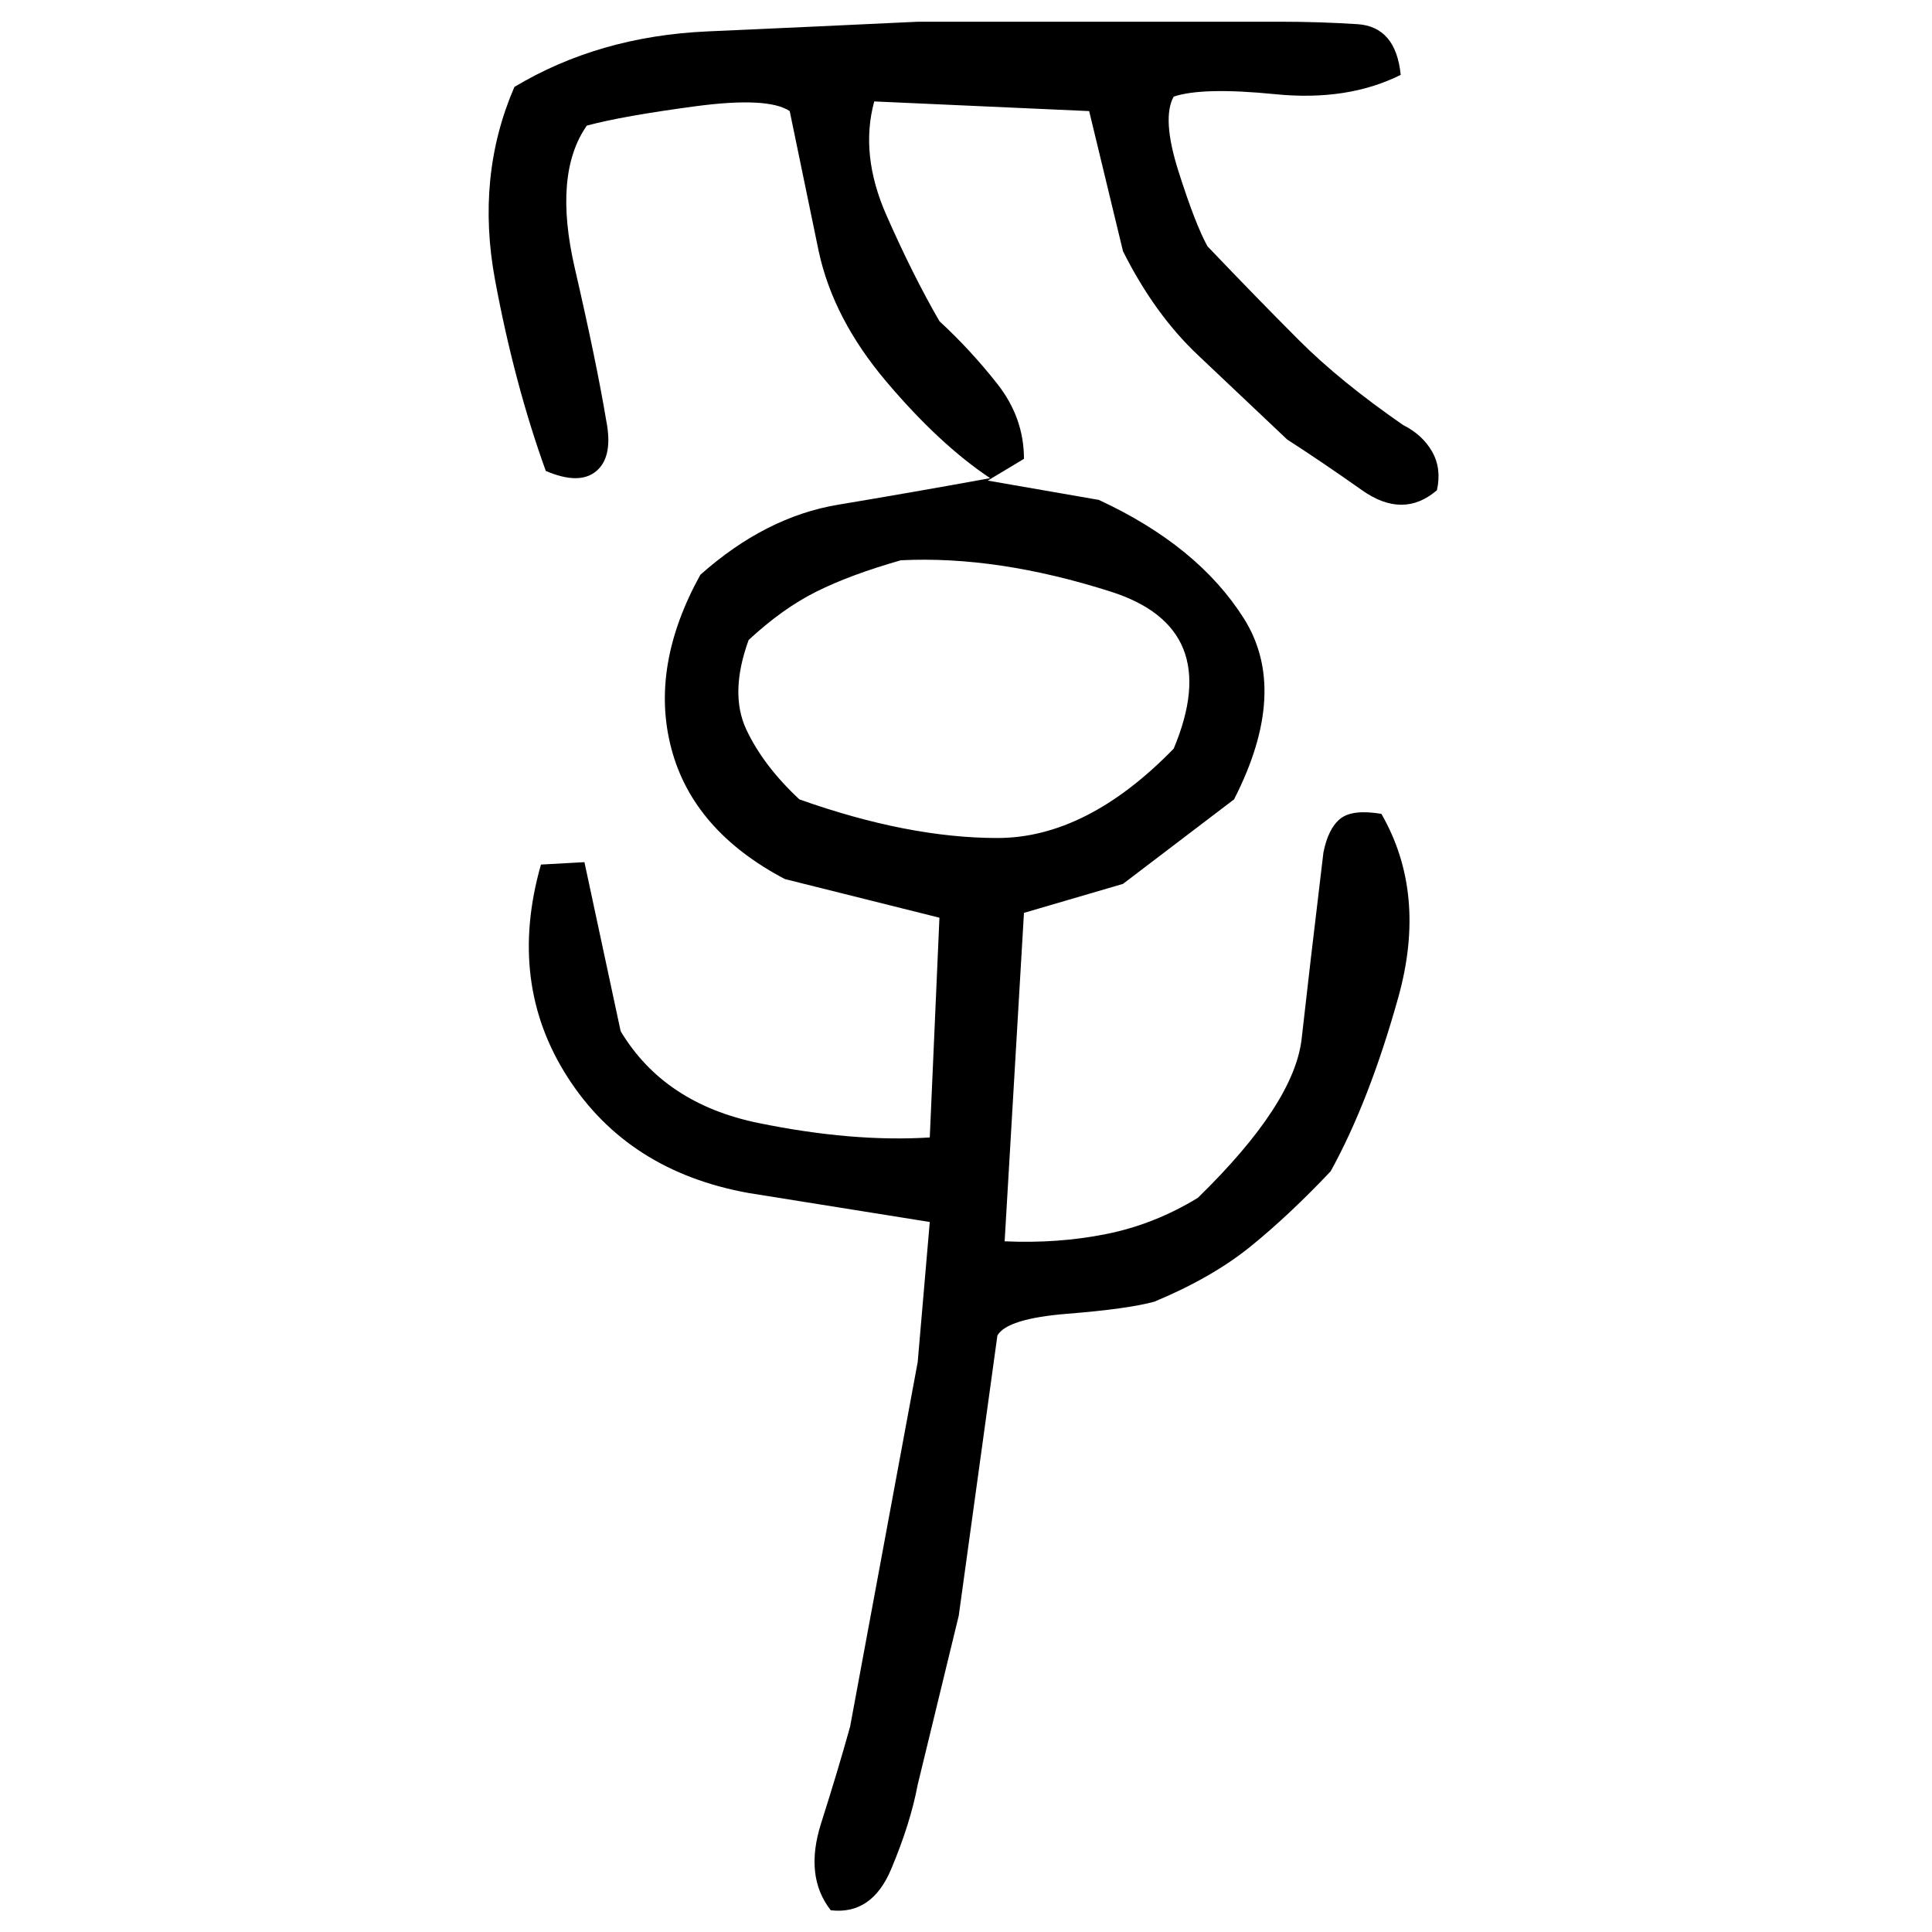 ﻿<?xml version="1.0" encoding="UTF-8" standalone="yes"?>
<svg xmlns="http://www.w3.org/2000/svg" height="100%" version="1.1" width="100%" viewBox="0 0 80 80">
  <g transform="scale(1)">
    <path fill="#000000" d="M38.0 0.9H53.1Q54.6 0.9 56.2 1T58.0 3.1Q55.8 4.2 52.8 3.9T48.6 4Q48.1 4.9 48.8 7.1T50.0 10.2Q52.1 12.4 53.8 14.1T58.1 17.6Q58.9 18 59.3 18.7T59.5 20.3Q58.1 21.5 56.4 20.3T53.3 18.2Q51.4 16.4 49.6 14.7T46.5 10.4L45.1 4.6L36.2 4.2Q35.6 6.4 36.7 8.9T38.9 13.3Q40.2 14.5 41.3 15.9T42.4 19.0L40.9 19.9L45.5 20.7Q49.6 22.6 51.5 25.6T51.1 33.1L46.5 36.6L42.4 37.8L41.6 51.4Q43.8 51.5 45.8 51.1T49.6 49.6Q53.6 45.7 53.9 43.0T54.8 35.3Q55.0 34.3 55.5 33.9T57.2 33.7Q59.1 37 57.9 41.3T55.1 48.5Q53.4 50.3 51.8 51.6T47.8 53.9Q46.7 54.2 44.2 54.4T41.3 55.3L39.7 66.9L38.0 73.9Q37.7 75.5 36.9 77.4T34.4 79.1Q33.3 77.7 34 75.5T35.2 71.5L38.0 56.4L38.5 50.6L31.0 49.4Q26.0 48.5 23.5 44.6T22.4 35.8L24.2 35.7L25.7 42.7Q27.5 45.7 31.4 46.5T38.5 47.1L38.9 38.0L32.5 36.4Q28.7 34.4 27.8 31.0T29 23.8Q31.7 21.4 34.7 20.9T41 19.8Q38.9 18.4 36.7 15.8T33.9 10.4L32.7 4.6Q31.8 4 28.8 4.4T24.3 5.2Q22.9 7.2 23.8 11.1T25.1 17.4Q25.4 18.9 24.7 19.5T22.6 19.5Q21.3 15.9 20.5 11.6T21.3 3.6Q24.8 1.5 29.3 1.3T38.0 0.9ZM35.2 23.8T33.8 24.5T31.0 26.5Q30.2 28.7 30.9 30.2T33.1 33.1Q37.6 34.7 41.3 34.7T48.6 31.0Q50.7 26.0 46.0 24.5T37.3 23.2Q35.2 23.8 33.8 24.5Z" />
  </g>
</svg>
